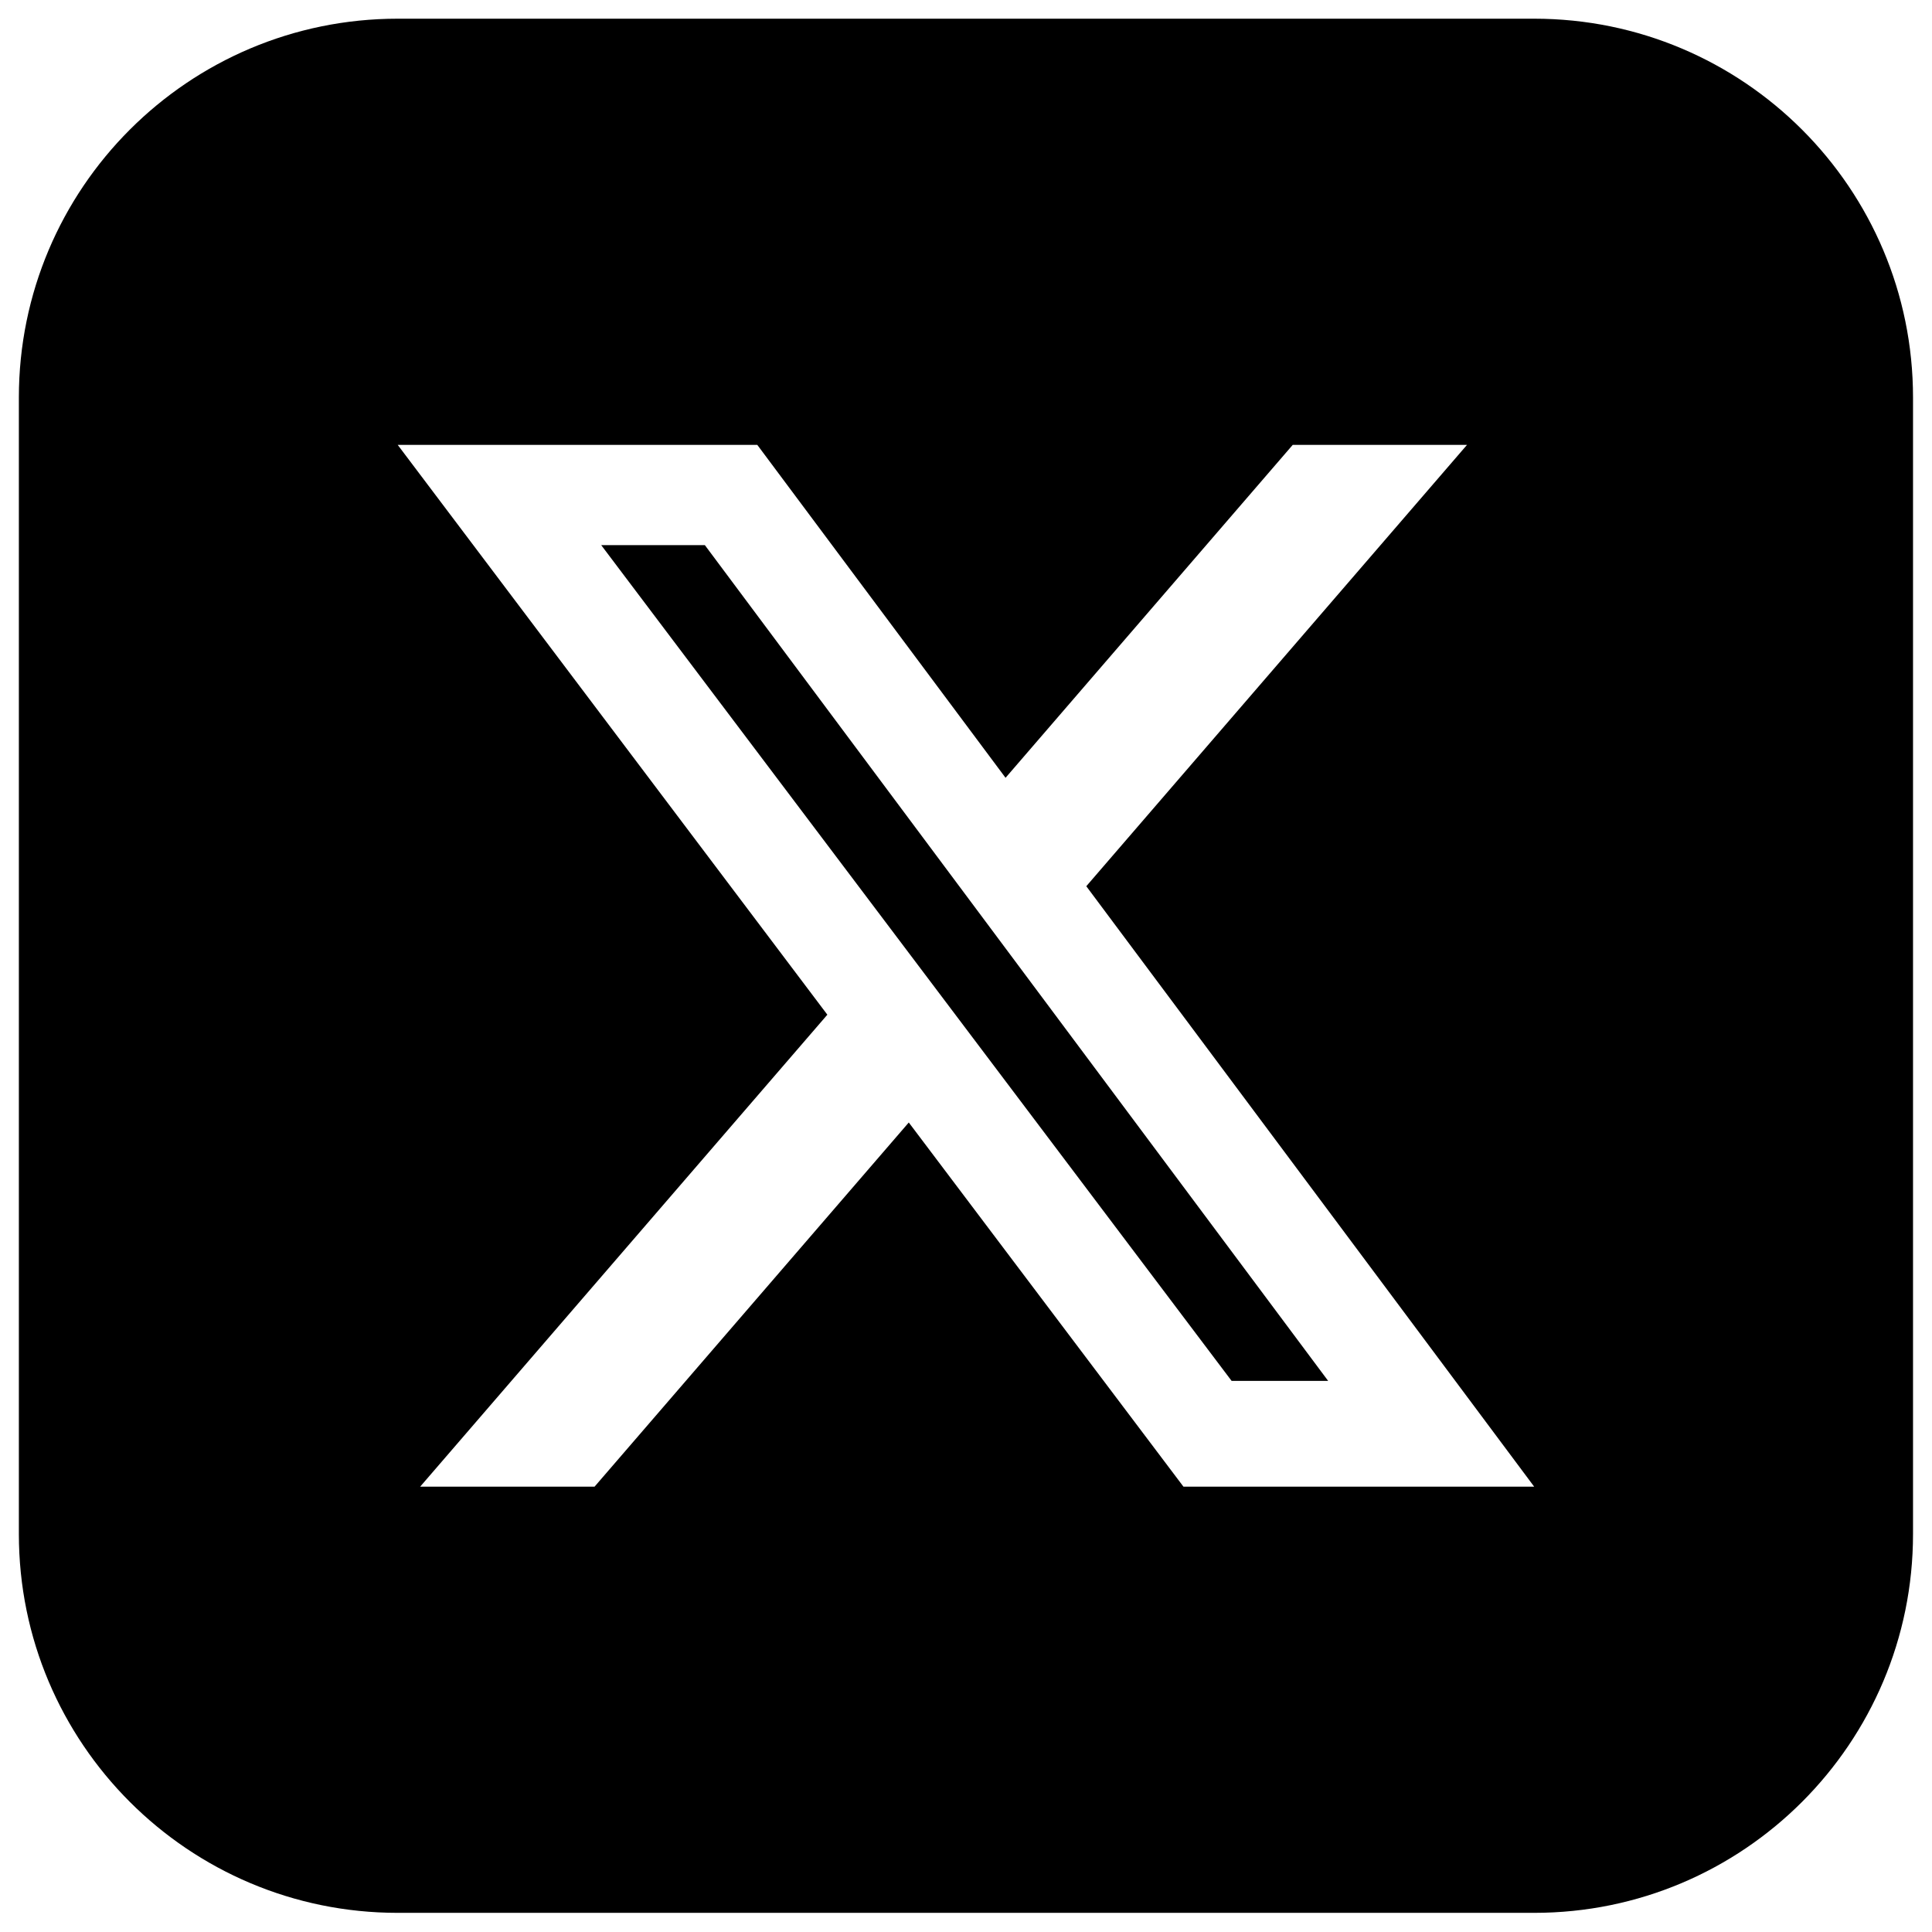 <svg width="34" height="34" viewBox="0 0 34 34" fill="none" xmlns="http://www.w3.org/2000/svg">
<path d="M26.999 0.329C30.681 0.329 33.666 3.314 33.666 6.996V26.996C33.666 30.678 30.681 33.663 26.999 33.663H6.999C3.317 33.663 0.332 30.678 0.332 26.996V6.996C0.332 3.314 3.317 0.329 6.999 0.329H26.999ZM6.999 7.829L14.56 17.857L7.394 26.163H10.463L15.993 19.754L20.827 26.163H26.999L19.117 15.596L25.817 7.829H22.75L17.696 13.688L13.327 7.829H6.999ZM12.404 9.593L23.373 24.301H21.674L10.58 9.593H12.404Z" fill="black"/>
</svg>
